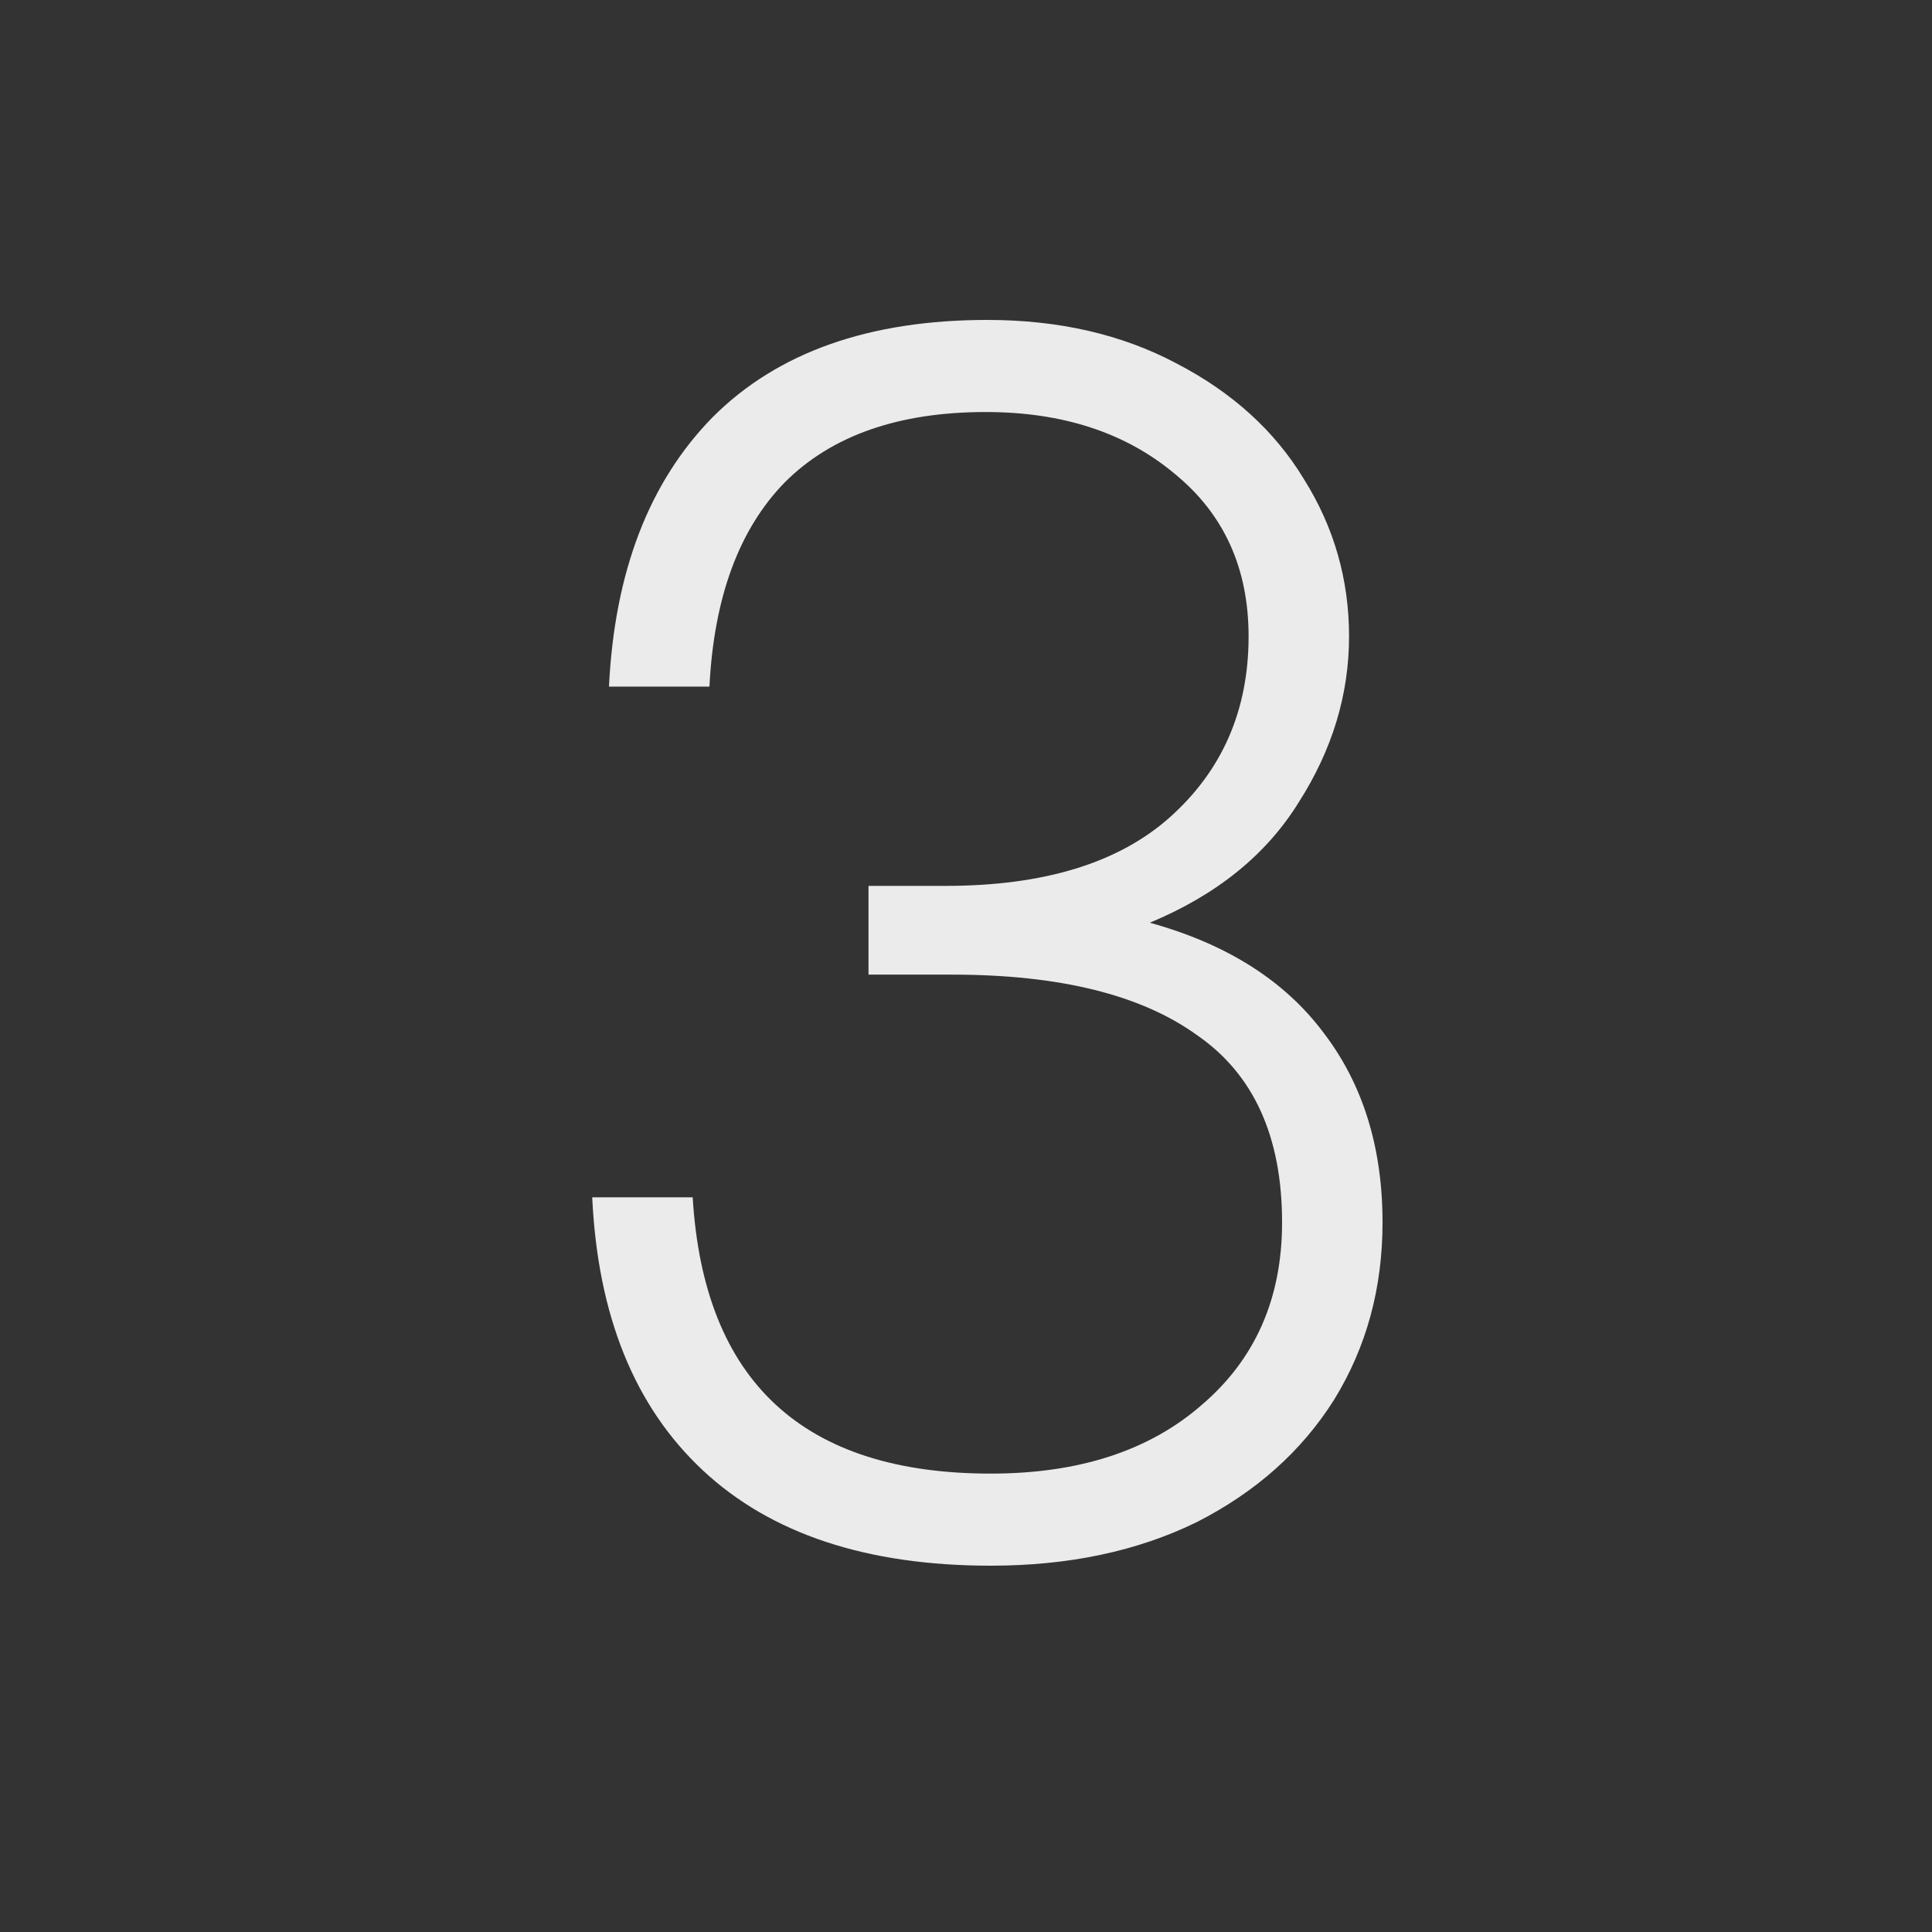 <svg xmlns="http://www.w3.org/2000/svg" width="30" height="30" fill="none"><rect width="100%" height="100%" fill="#333333" stroke="none"/><path fill="#fff" d="M15.384 24.312c-1.924 0-3.415-.494-4.472-1.482-1.057-.988-1.63-2.4-1.716-4.238h1.56c.173 2.86 1.716 4.29 4.628 4.29 1.37 0 2.461-.355 3.276-1.066.832-.71 1.248-1.655 1.248-2.834 0-1.335-.442-2.305-1.326-2.912-.867-.624-2.132-.936-3.796-.936h-1.3v-1.378h1.196c1.525 0 2.687-.355 3.484-1.066.815-.728 1.222-1.664 1.222-2.808 0-1.057-.381-1.898-1.144-2.522-.763-.641-1.742-.962-2.938-.962-1.352 0-2.392.364-3.12 1.092-.71.728-1.1 1.785-1.17 3.172h-1.56c.087-1.785.624-3.18 1.612-4.186 1.005-1.005 2.427-1.508 4.264-1.508 1.11 0 2.089.225 2.938.676.867.45 1.525 1.049 1.976 1.794.468.745.702 1.56.702 2.444 0 .901-.26 1.76-.78 2.574-.503.815-1.274 1.439-2.314 1.872 1.196.33 2.097.901 2.704 1.716.607.797.91 1.777.91 2.938 0 1.023-.251 1.941-.754 2.756-.503.797-1.213 1.43-2.132 1.898-.919.45-1.985.676-3.198.676Z" opacity=".9"/></svg>